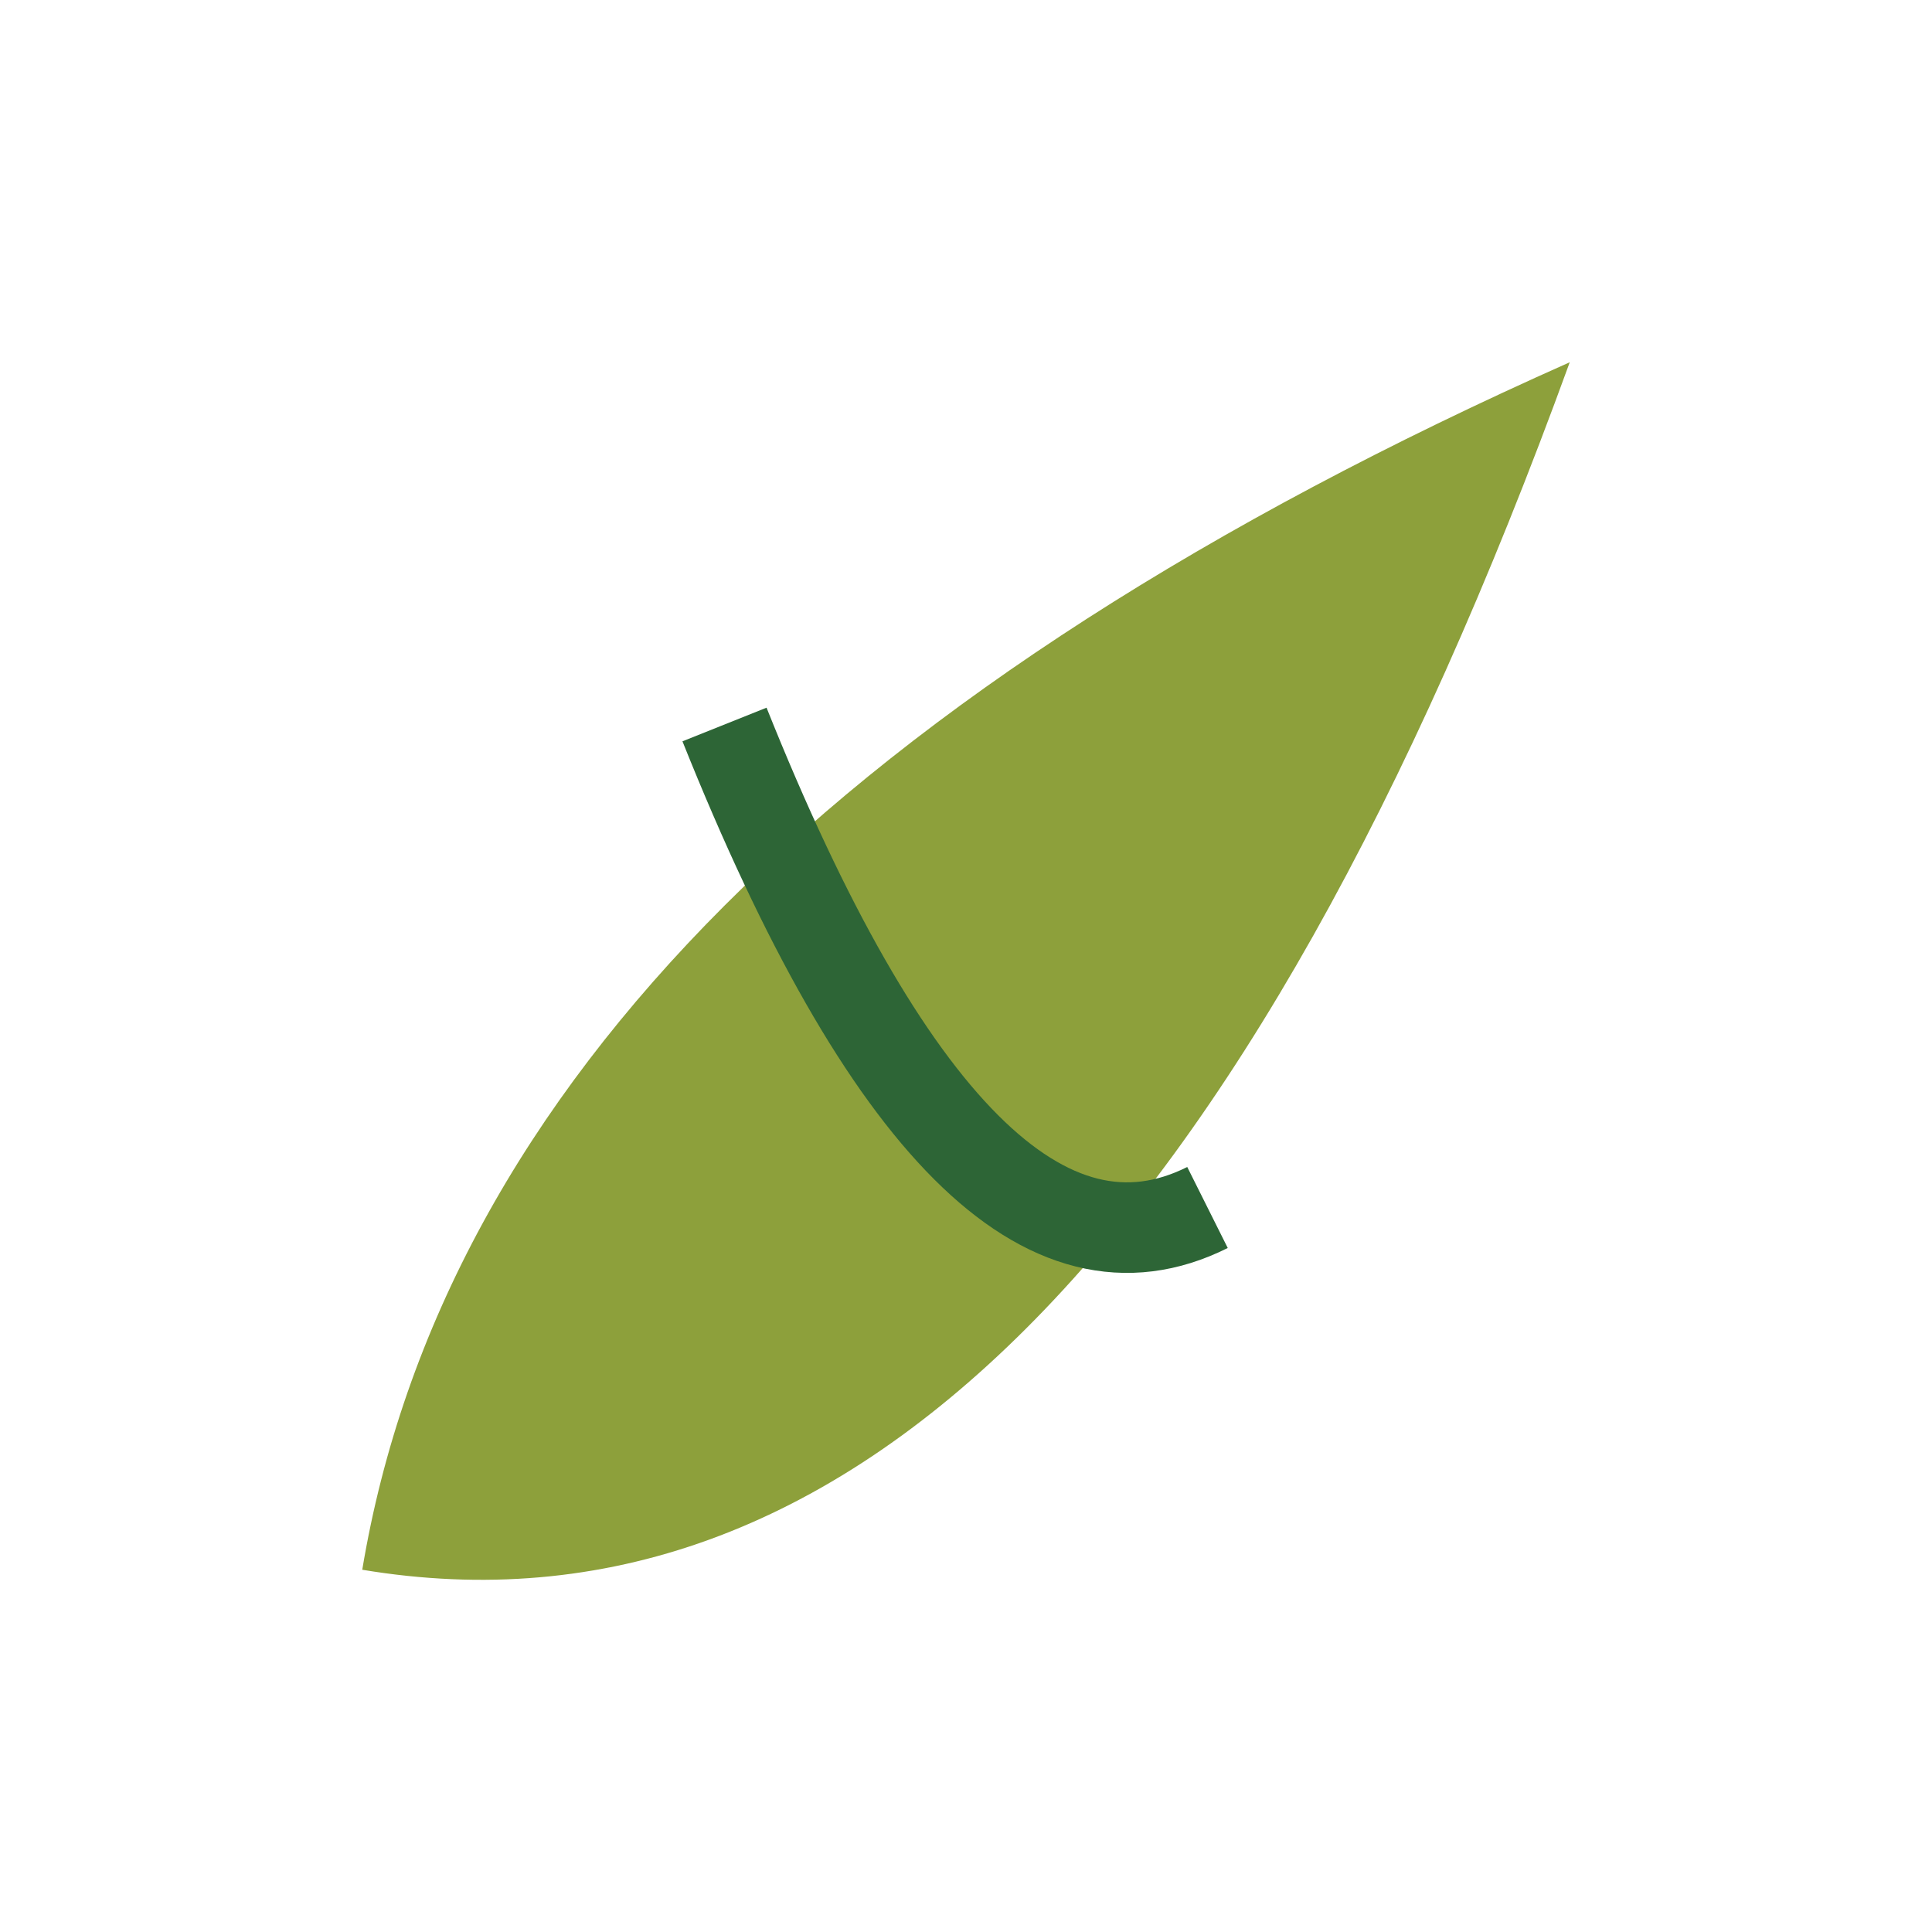 <?xml version="1.0" encoding="UTF-8"?>
<svg xmlns="http://www.w3.org/2000/svg" width="32" height="32" viewBox="0 0 32 32"><path d="M26 6Q18 28 6 26Q8 14 26 6Z" fill="#8DA03B"/><path d="M12 12Q16 22 20 20" stroke="#2D6536" stroke-width="1.5" fill="none"/></svg>